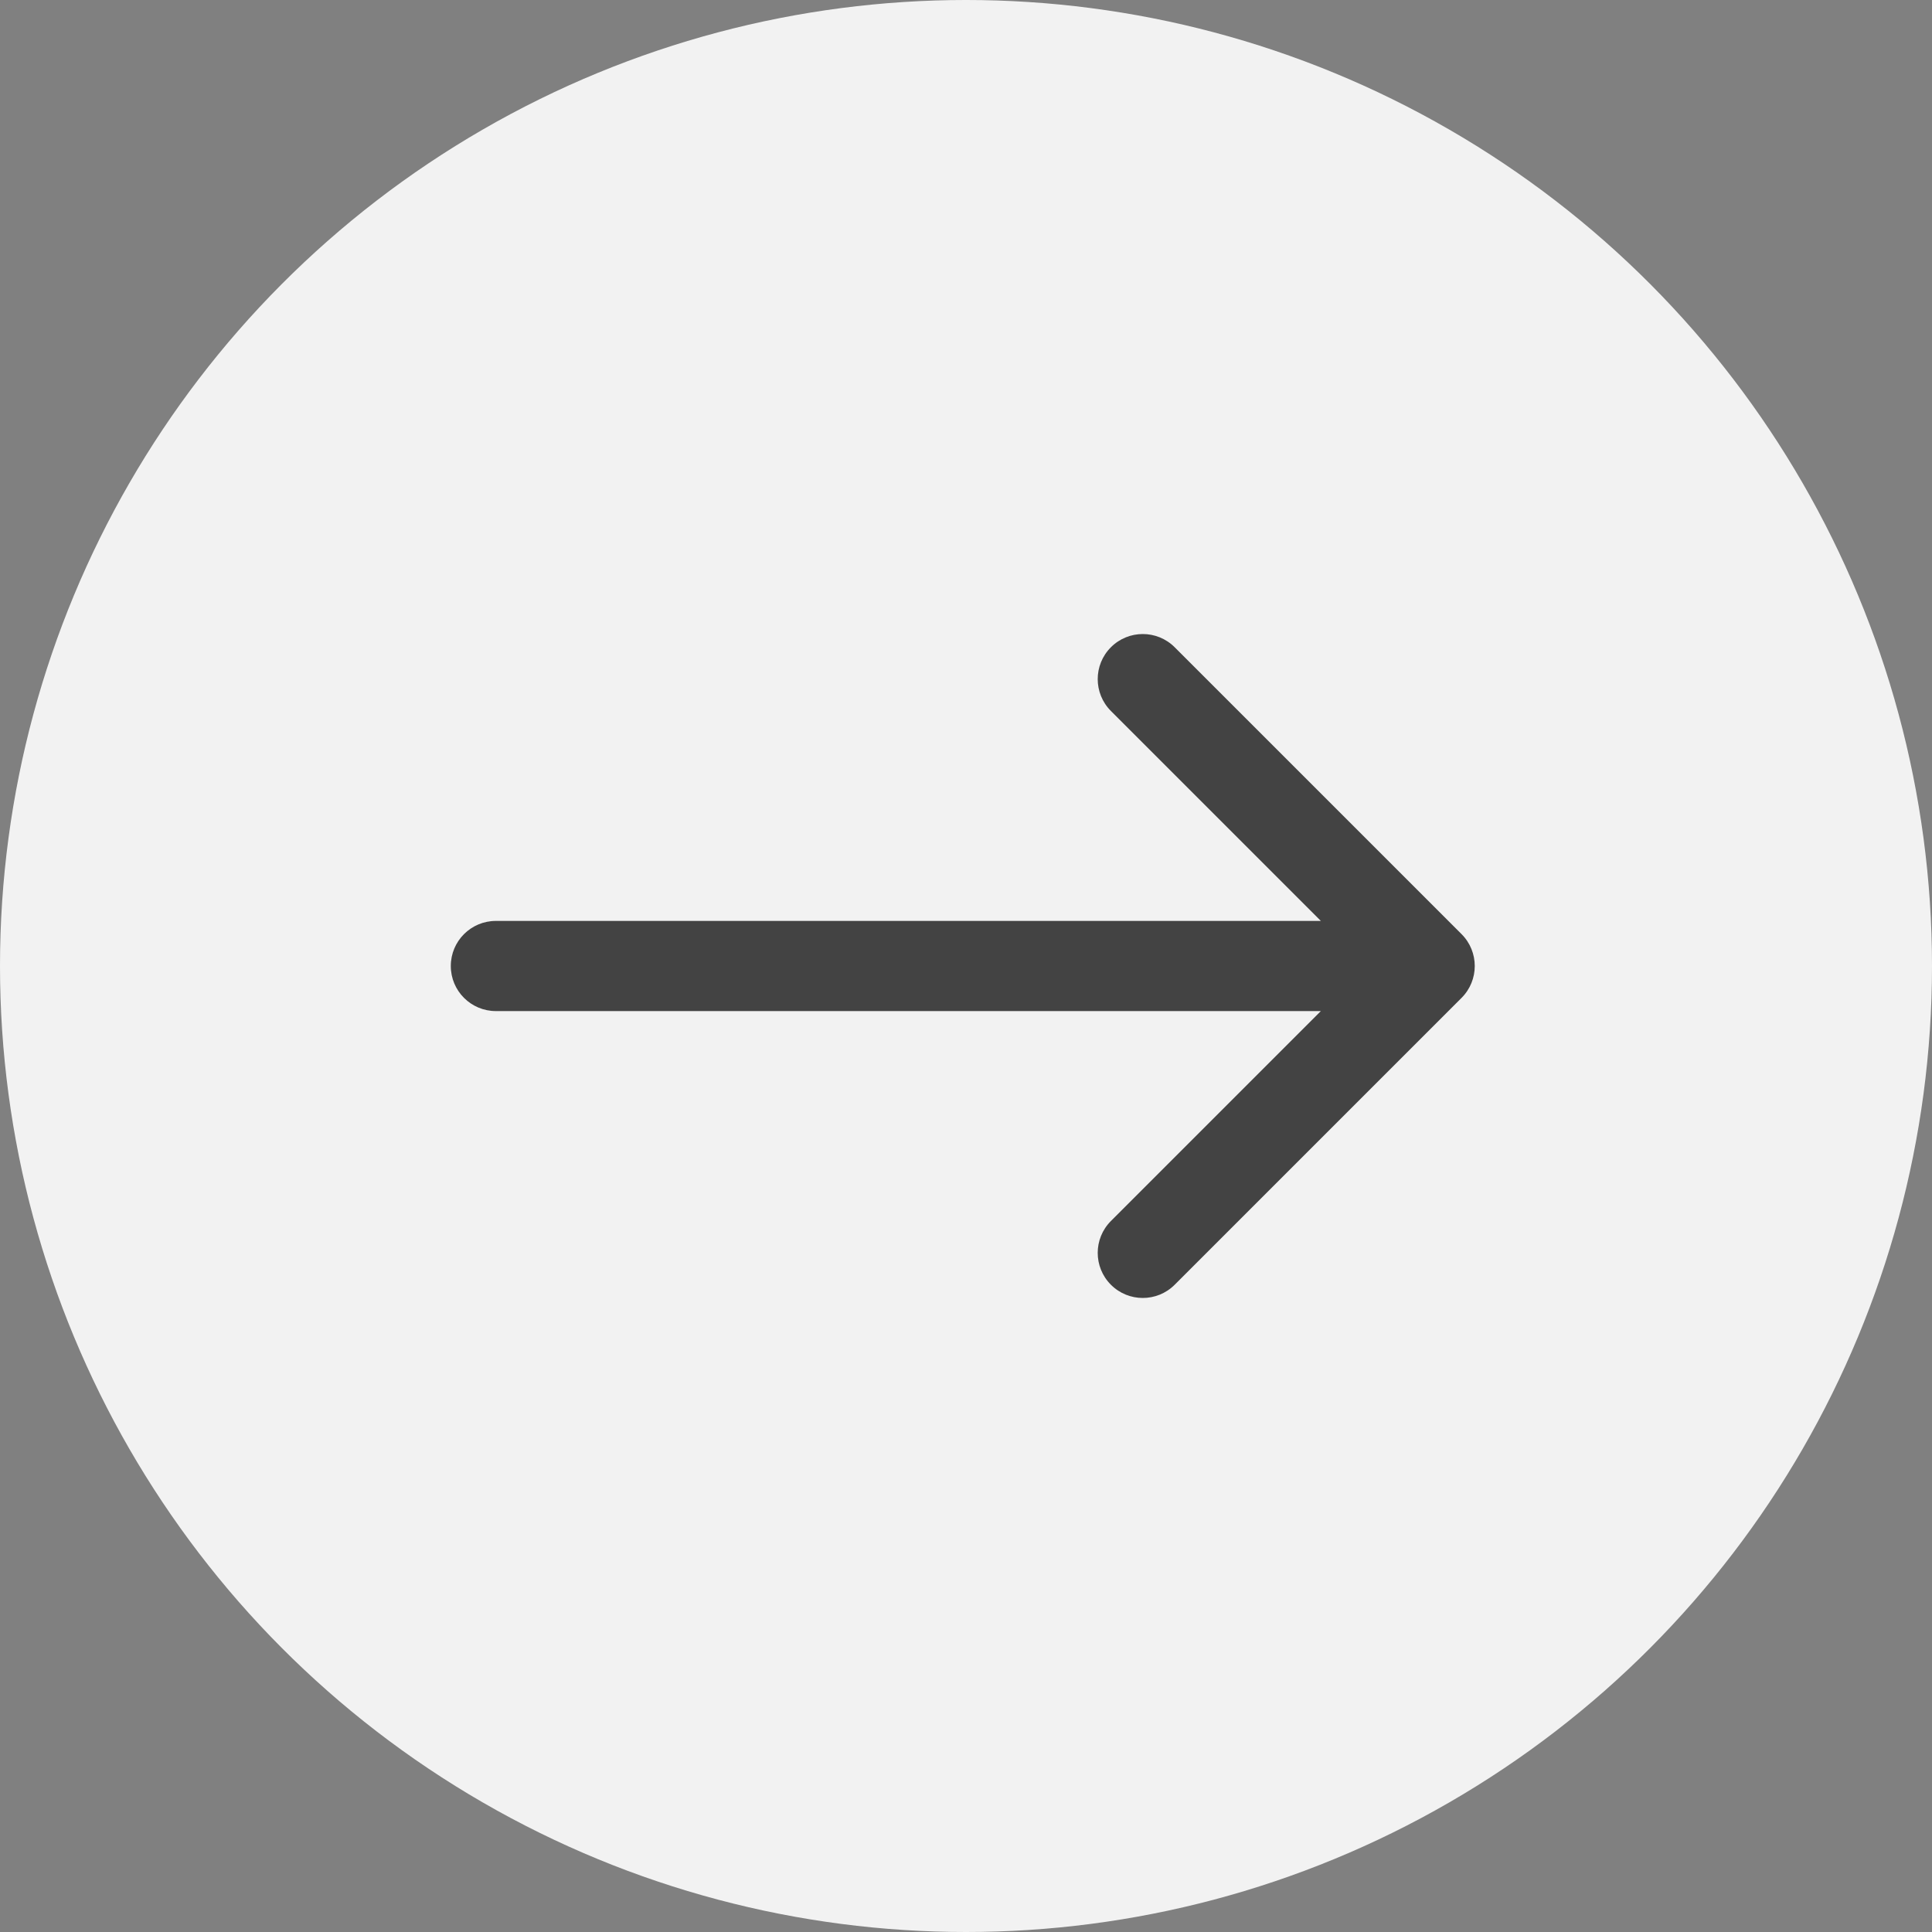 <?xml version="1.0" encoding="UTF-8"?> <svg xmlns="http://www.w3.org/2000/svg" width="300" height="300" viewBox="0 0 300 300" fill="none"><rect x="0" y="0" width="300" height="300" fill="#808080" stroke="none"/> <circle cx="150" cy="150" r="150" fill="#F2F2F2"></circle> <path d="M77 143C73.134 143 70 146.134 70 150C70 153.866 73.134 157 77 157V143ZM226.95 154.95C229.683 152.216 229.683 147.784 226.95 145.05L182.402 100.503C179.668 97.769 175.236 97.769 172.503 100.503C169.769 103.236 169.769 107.668 172.503 110.402L212.101 150L172.503 189.598C169.769 192.332 169.769 196.764 172.503 199.497C175.236 202.231 179.668 202.231 182.402 199.497L226.95 154.95ZM77 157H222V143H77V157Z" fill="#434343"></path> </svg> 